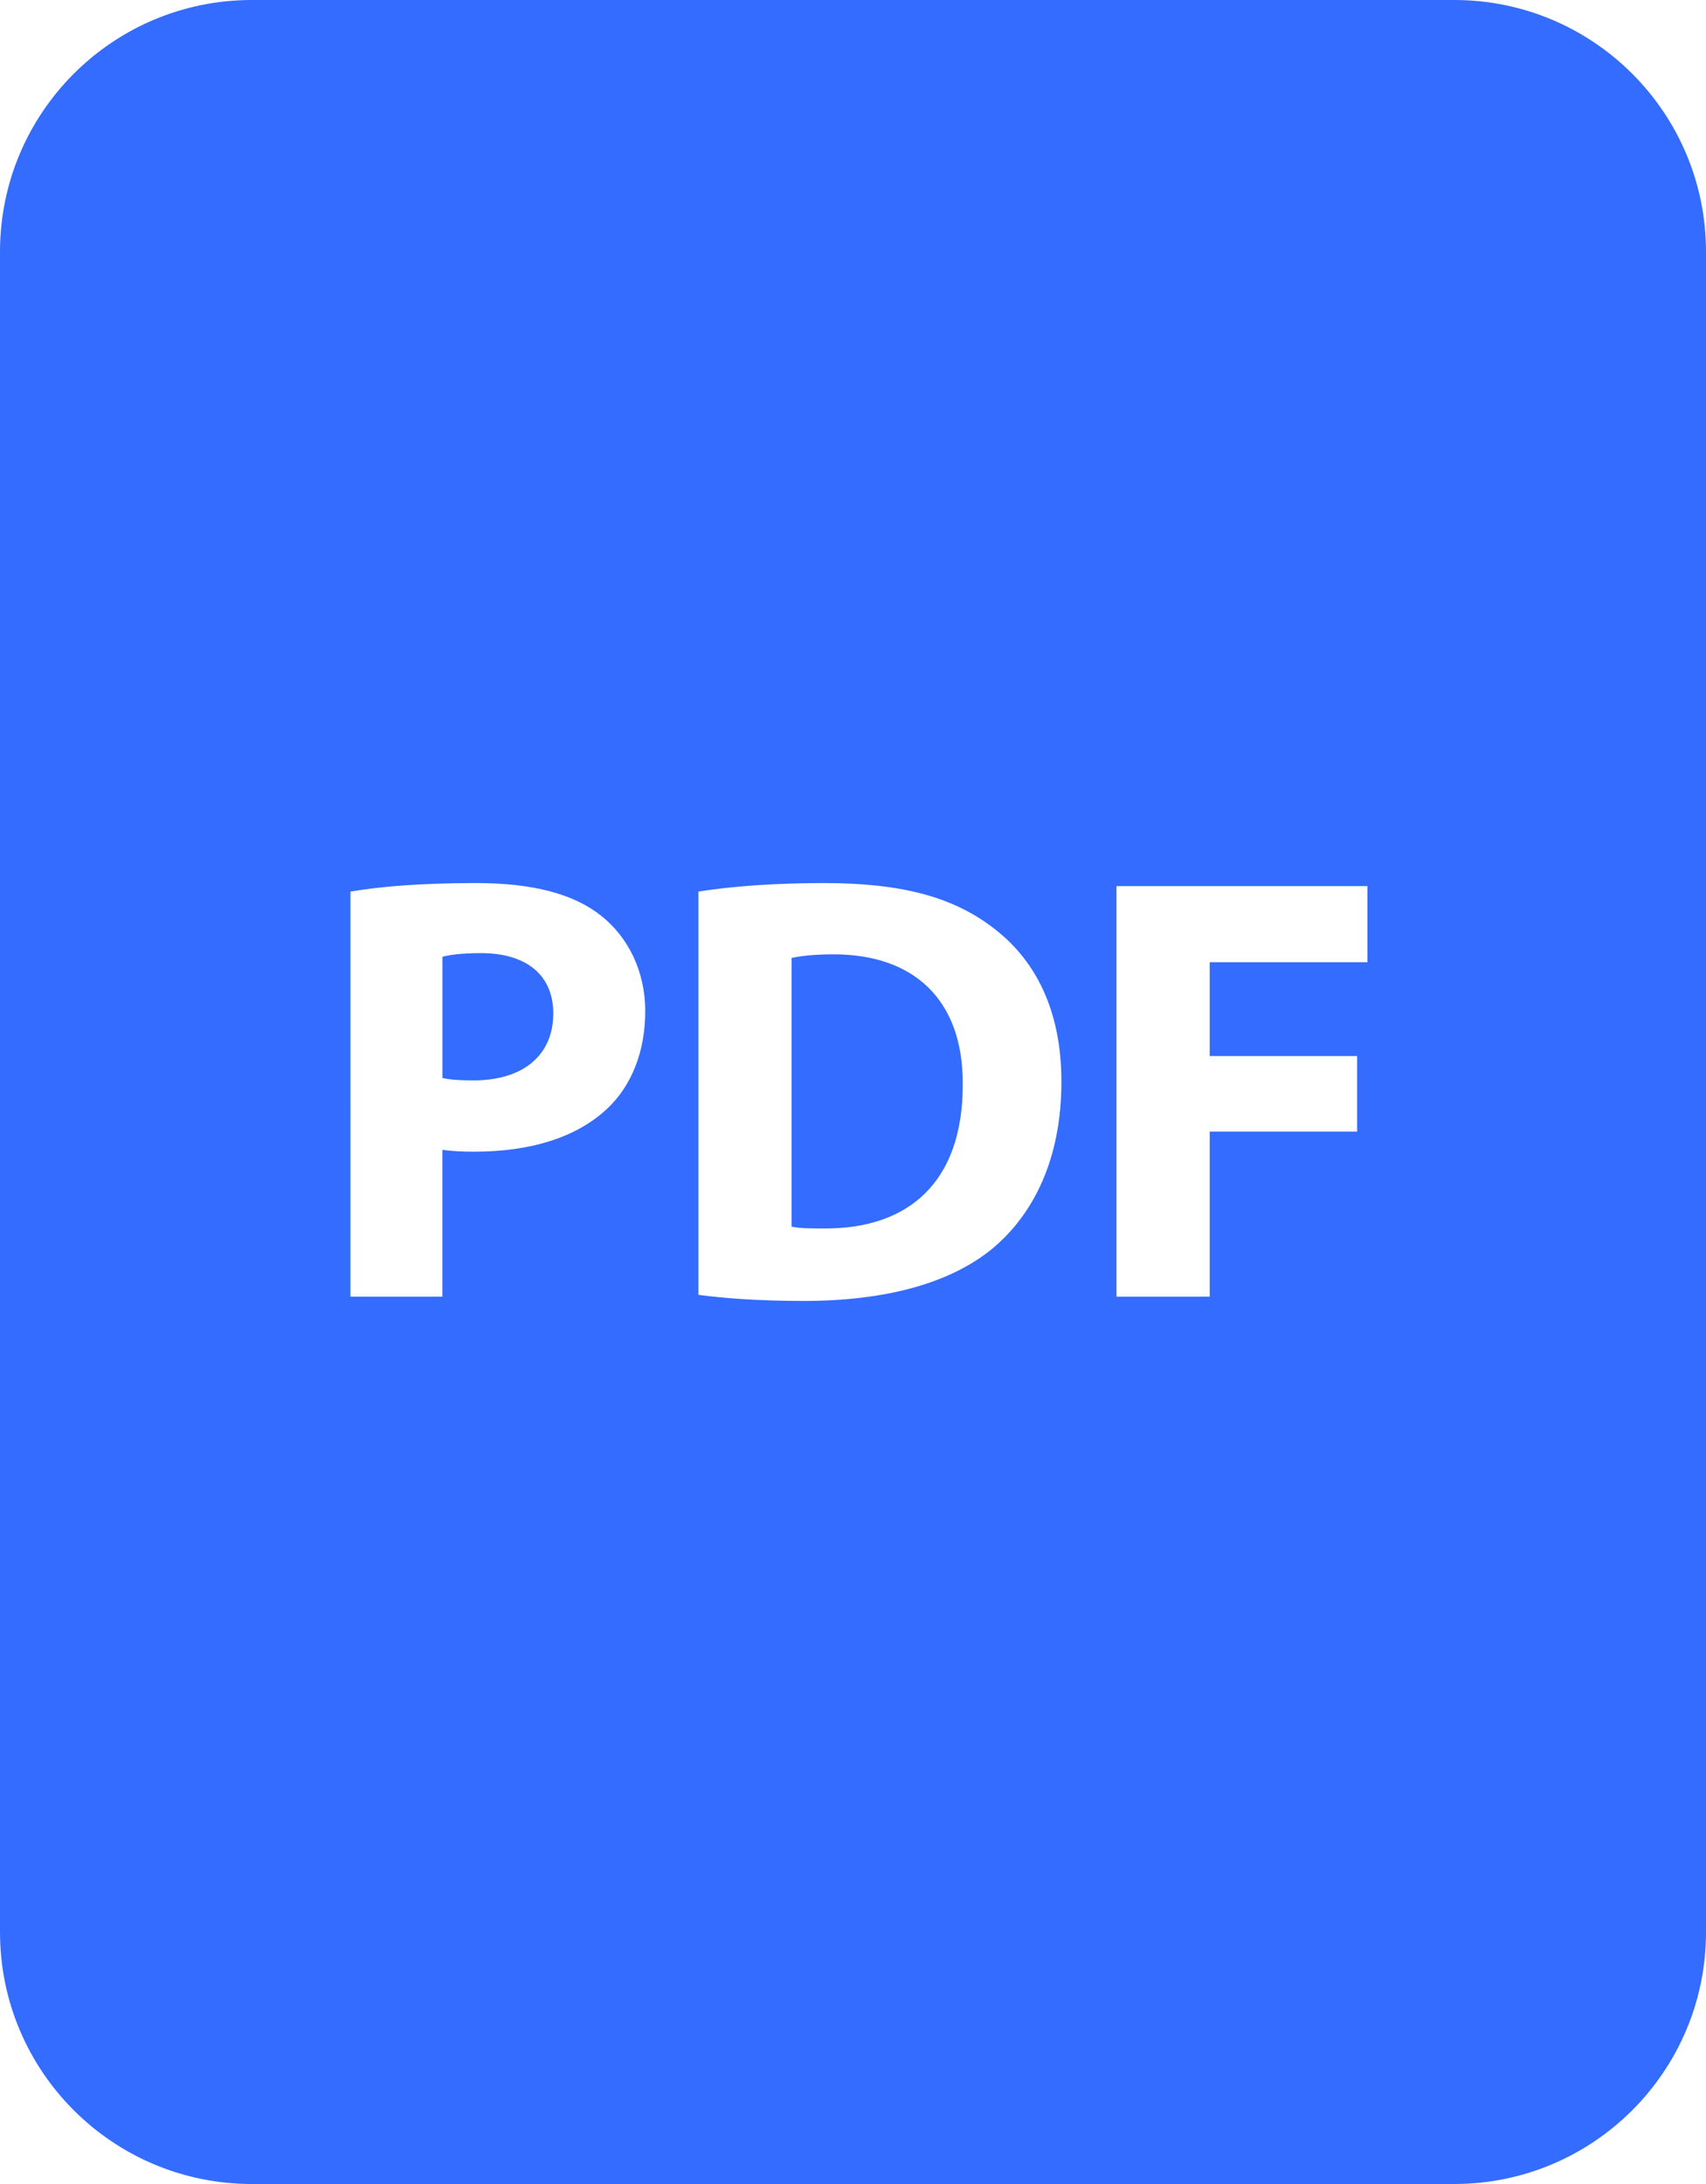 <?xml version="1.0" encoding="UTF-8"?> <svg xmlns="http://www.w3.org/2000/svg" width="50" height="64" viewBox="0 0 50 64" fill="none"> <path d="M28.217 31.786C28.234 29.287 26.771 27.966 24.432 27.966C23.824 27.966 23.432 28.02 23.201 28.073V35.945C23.432 35.999 23.807 35.999 24.147 35.999C26.61 36.017 28.217 34.66 28.217 31.786Z" fill="#336CFF"></path> <path d="M7.379 64H42.62C46.696 64 50 60.696 50 56.621V7.379C50 3.304 46.696 0 42.621 0H7.379C3.304 0 0 3.304 0 7.379V56.621C0 60.696 3.304 64 7.379 64ZM32.723 25.967H40.076V28.198H35.454V30.947H39.774V33.161H35.454V37.998H32.723V25.967ZM20.47 26.127C21.469 25.966 22.772 25.877 24.147 25.877C26.432 25.877 27.913 26.288 29.073 27.163C30.323 28.091 31.108 29.572 31.108 31.696C31.108 33.999 30.269 35.588 29.109 36.57C27.842 37.623 25.913 38.123 23.557 38.123C22.147 38.123 21.147 38.034 20.47 37.944V26.127ZM10.272 26.127C11.111 25.984 12.288 25.877 13.949 25.877C15.626 25.877 16.823 26.198 17.625 26.841C18.394 27.449 18.911 28.448 18.911 29.626C18.911 30.804 18.519 31.804 17.803 32.482C16.876 33.357 15.501 33.749 13.895 33.749C13.537 33.749 13.216 33.732 12.966 33.695V37.997H10.271L10.272 26.127Z" fill="#336CFF"></path> <path d="M16.216 29.697C16.216 28.591 15.449 27.93 14.092 27.93C13.538 27.93 13.163 27.983 12.967 28.037V31.589C13.2 31.643 13.484 31.66 13.877 31.66C15.323 31.661 16.216 30.929 16.216 29.697Z" fill="#336CFF"></path> </svg> 